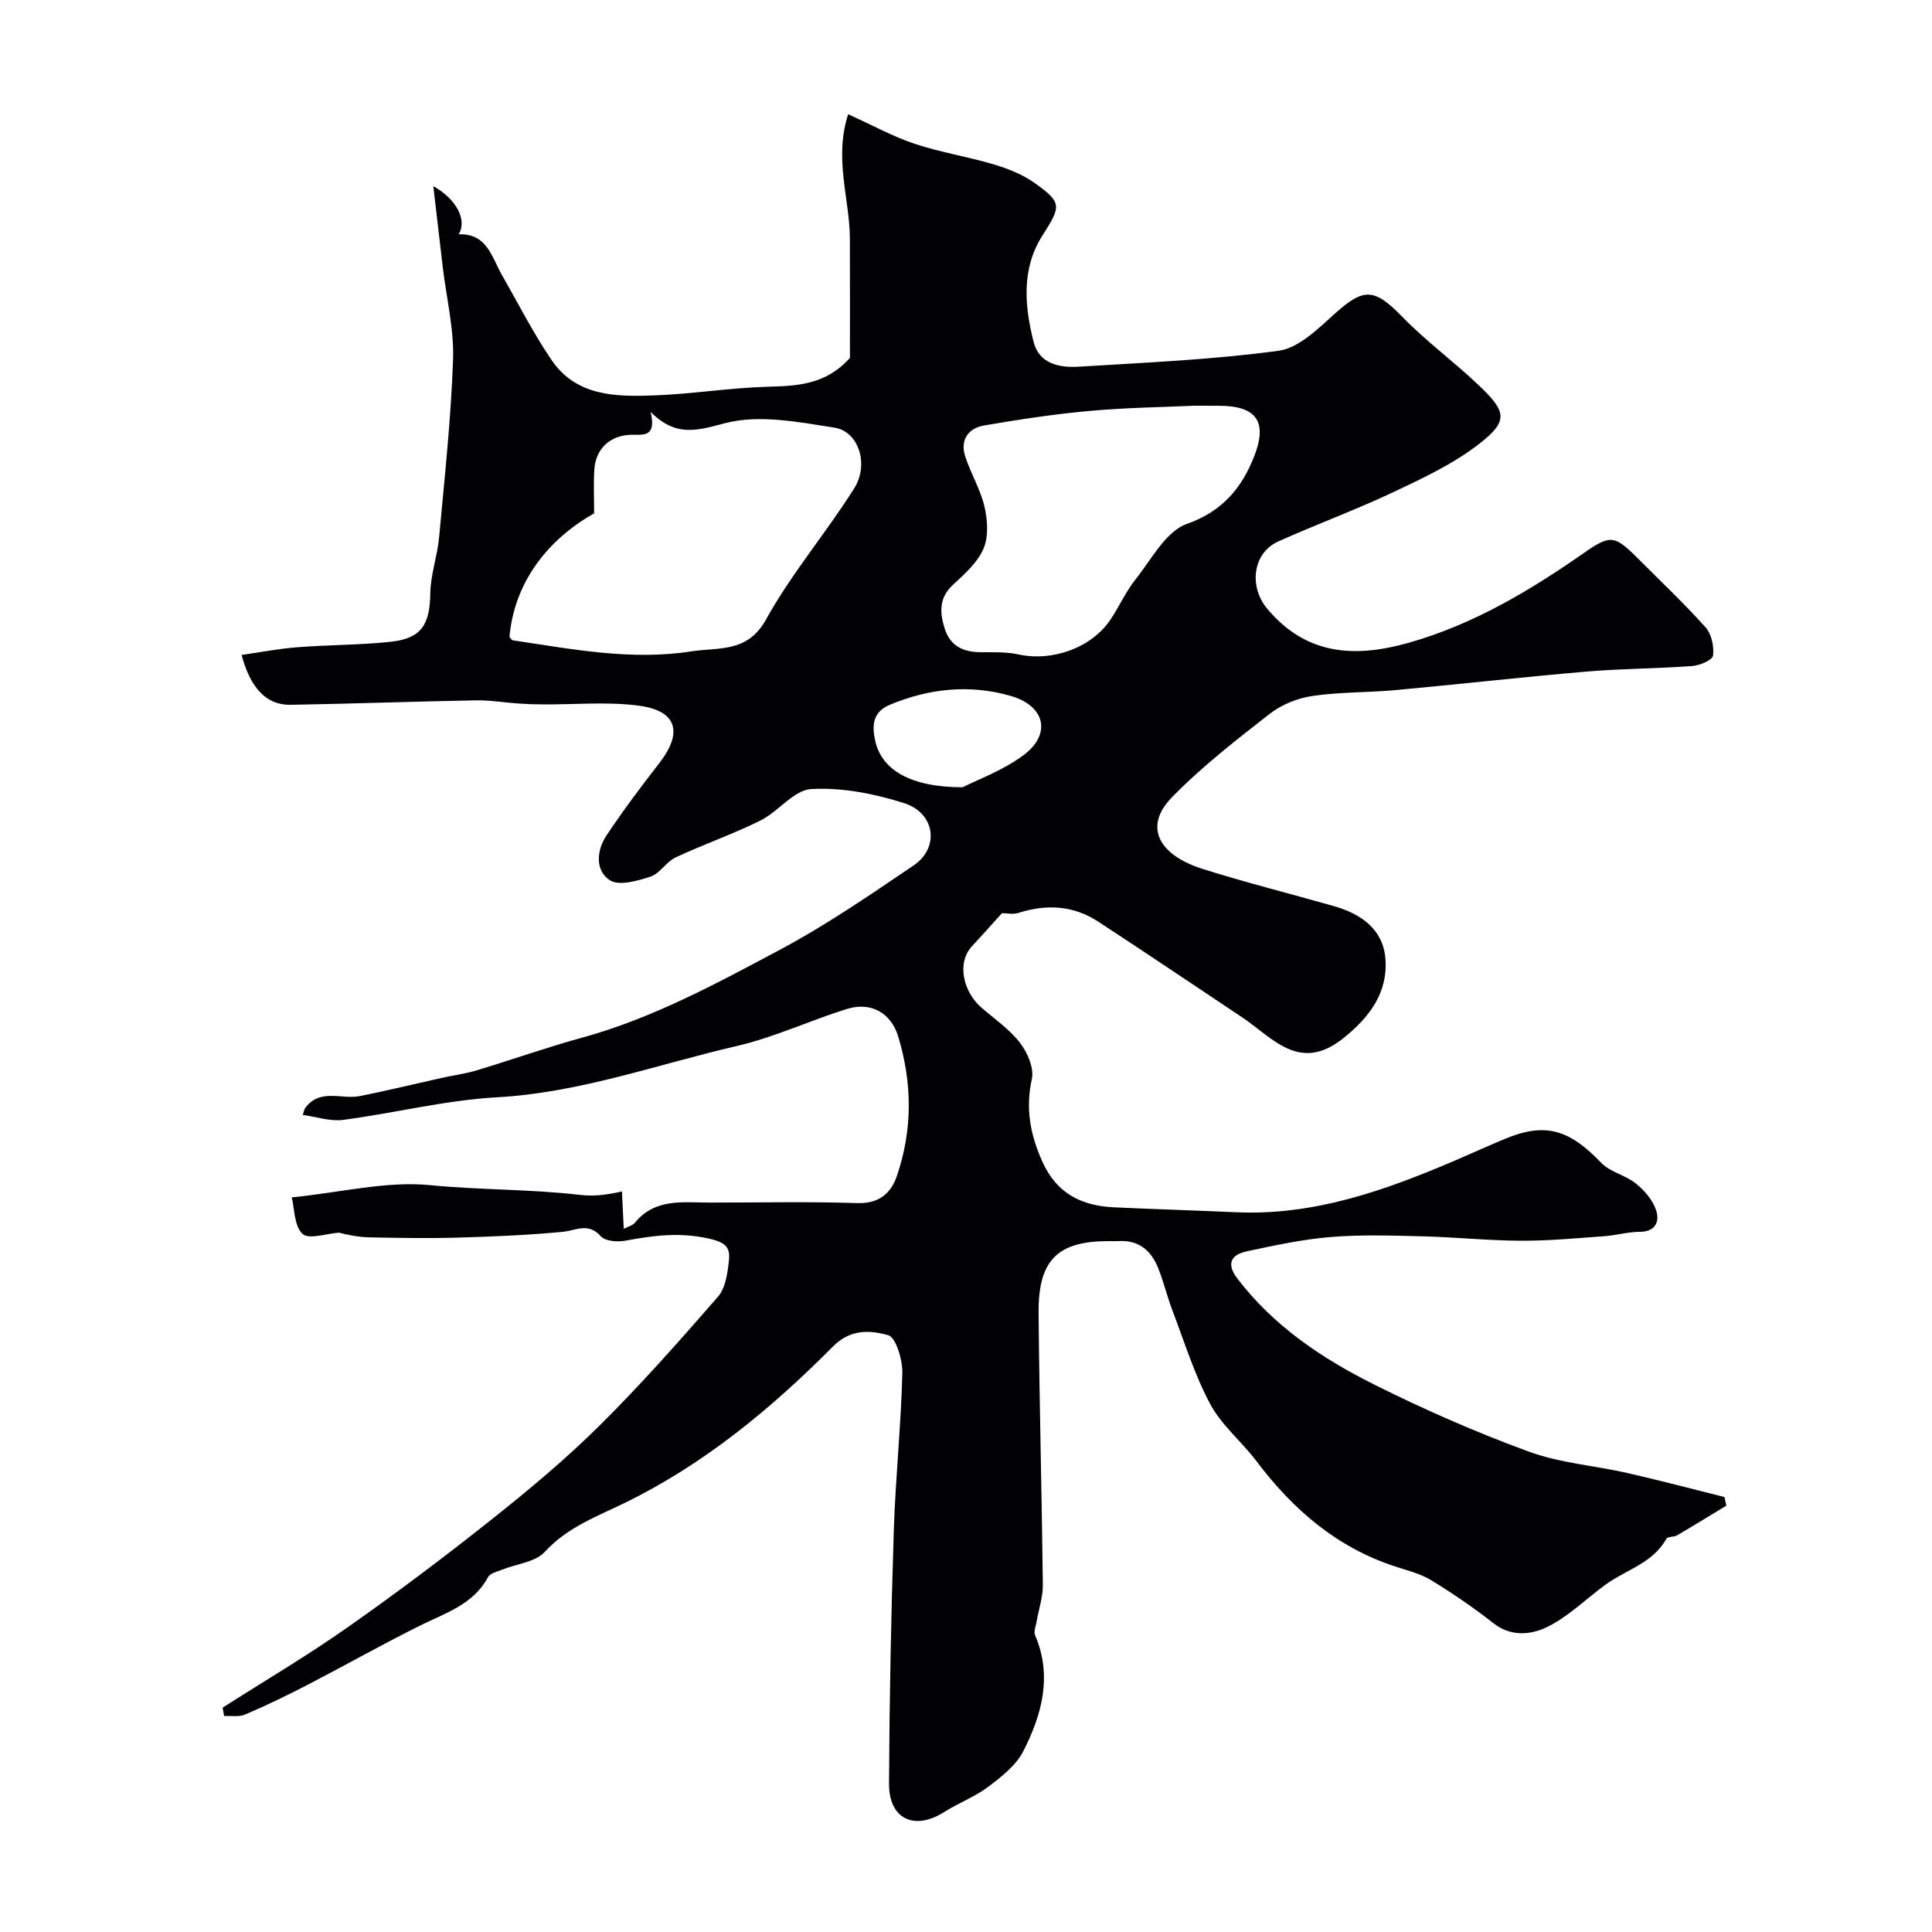 <svg enable-background="new 0 0 400 400" viewBox="0 0 400 400" xmlns="http://www.w3.org/2000/svg"><path d="m46.09 353.55c8.65-5.52 17.5-10.74 25.88-16.63 10.16-7.13 20.1-14.61 29.82-22.34 7.73-6.14 15.35-12.5 22.35-19.44 8.57-8.49 16.57-17.56 24.5-26.66 1.55-1.77 1.98-4.8 2.26-7.32.31-2.75-.39-3.9-4.2-4.74-6.08-1.34-11.48-.62-17.22.45-1.64.31-4.18.11-5.1-.92-2.61-2.93-5.1-1.18-7.89-.91-7.27.69-14.6.99-21.91 1.2-6.02.17-12.04.06-18.06-.06-2.15-.04-4.3-.44-6.33-.97-2.61.18-6.26 1.47-7.56.25-1.73-1.62-1.64-5.2-2.23-7.55 10.34-1.05 19.64-3.42 28.62-2.54 10.39 1.02 20.8.82 31.07 2.02 3 .35 5.56-.03 8.68-.71.13 2.74.24 5.01.37 7.74.89-.47 1.83-.68 2.31-1.27 4.19-5.12 9.95-4.17 15.48-4.17 10.17.01 20.34-.23 30.49.11 4.5.15 7-1.94 8.25-5.57 3.3-9.58 3.22-19.34.27-28.99-1.5-4.89-5.7-7.16-10.58-5.64-7.66 2.38-15.03 5.87-22.8 7.67-16.46 3.81-32.44 9.66-49.62 10.62-10.68.59-21.24 3.28-31.9 4.68-2.7.35-5.57-.65-8.36-1.03.19-.51.26-1.11.58-1.52 3.07-4.03 7.49-1.62 11.26-2.38 5.7-1.14 11.35-2.52 17.03-3.78 2.37-.53 4.81-.84 7.13-1.54 7.27-2.19 14.43-4.74 21.75-6.75 14.61-4 27.82-11.18 41.02-18.21 9.61-5.12 18.66-11.35 27.7-17.47 5.43-3.67 4.5-10.85-1.99-12.91-6.14-1.95-12.84-3.26-19.19-2.91-3.6.2-6.8 4.67-10.53 6.52-5.71 2.84-11.78 4.93-17.56 7.64-1.94.91-3.25 3.33-5.2 3.97-2.69.89-6.51 1.98-8.41.76-3.08-1.99-2.77-6.15-.74-9.22 3.43-5.16 7.16-10.13 10.96-15.02 4.93-6.33 3.72-10.84-4.16-11.9-6.57-.88-13.34-.22-20.03-.27-1.65-.01-3.3-.07-4.95-.18-2.96-.2-5.91-.72-8.86-.66-12.78.23-25.56.71-38.35.92-4.93.08-8.28-3.39-10.12-10.32 3.86-.55 7.65-1.29 11.48-1.59 6.41-.5 12.87-.46 19.26-1.12 6.46-.67 8.24-3.51 8.33-10.04.05-3.87 1.46-7.69 1.82-11.58 1.13-12.29 2.47-24.58 2.89-36.89.21-6.3-1.37-12.66-2.12-18.99-.66-5.52-1.29-11.05-1.97-16.85 4.78 2.66 7.07 7.04 5.25 9.97 5.9-.21 6.83 4.71 8.96 8.43 3.39 5.92 6.48 12.05 10.32 17.66 5.15 7.52 13.4 7.56 21.33 7.26 7.71-.29 15.39-1.54 23.11-1.78 6.19-.19 12.16-.28 17.29-5.98 0-7.66.02-16.14-.01-24.61-.02-8.31-3.34-16.62-.36-25.84 5.04 2.28 9.28 4.63 13.8 6.13 5.34 1.78 10.98 2.65 16.39 4.27 2.92.87 5.92 2.06 8.38 3.81 5.84 4.14 5.5 4.85 1.61 10.98-4.33 6.82-3.66 14.51-1.79 21.93 1.16 4.59 5.38 5.4 9.39 5.15 13.81-.86 27.67-1.44 41.36-3.3 4.15-.57 8.14-4.55 11.59-7.65 6.08-5.47 8.21-5.32 14.06.68 4.93 5.06 10.7 9.28 15.82 14.16 5.76 5.48 6.09 7.38.01 12.11-5.31 4.13-11.62 7.08-17.76 9.98-7.8 3.68-15.93 6.66-23.8 10.2-5.35 2.4-6.1 9.36-2.33 13.89 8.12 9.73 18.24 10.23 29.33 7.09 13.38-3.79 25.12-10.8 36.41-18.69 5.32-3.72 6.26-3.55 10.89 1.08 4.76 4.77 9.66 9.4 14.15 14.4 1.24 1.39 1.79 3.96 1.56 5.86-.11.91-2.73 2.04-4.28 2.16-7.25.54-14.54.53-21.77 1.14-13.25 1.13-26.47 2.63-39.71 3.85-5.74.53-11.56.37-17.24 1.22-3.07.45-6.36 1.8-8.8 3.7-7 5.46-14.07 10.95-20.24 17.28-5.95 6.1-2.72 11.96 6.39 14.83 8.97 2.83 18.12 5.12 27.17 7.7 5.59 1.59 10.16 4.79 10.64 10.84.57 7.07-3.32 12.24-8.84 16.6-9.03 7.12-14.54-.25-20.9-4.48-9.91-6.59-19.77-13.27-29.74-19.77-5.13-3.35-10.7-3.65-16.5-1.79-1.13.36-2.48.05-3.4.05-2.03 2.24-4.09 4.57-6.21 6.84-3.2 3.44-1.84 9.43 1.96 12.72 2.74 2.37 5.83 4.49 8 7.31 1.54 2.01 2.93 5.24 2.43 7.49-1.35 6.12-.32 11.51 2.18 17.09 2.94 6.57 8.09 9.13 14.78 9.45 8.43.4 16.86.64 25.29 1.02 16.16.74 30.9-4.51 45.42-10.73 3.45-1.48 6.86-3.04 10.33-4.48 8.28-3.43 13.23-1.97 19.9 4.99 1.84 1.92 4.97 2.52 7.11 4.23 1.76 1.41 3.48 3.38 4.2 5.45.81 2.34.06 4.58-3.38 4.6-2.42.01-4.84.72-7.27.9-5.76.41-11.53.97-17.3.94-6.77-.03-13.53-.74-20.3-.91-6.35-.16-12.74-.38-19.06.14-5.82.47-11.6 1.73-17.34 2.95-3.23.68-4.4 2.5-2.02 5.63 7.54 9.9 17.63 16.62 28.49 22.04 10.34 5.16 20.98 9.83 31.83 13.8 6.49 2.38 13.65 2.9 20.47 4.45 6.72 1.53 13.39 3.3 20.08 4.97.13.59.26 1.18.38 1.78-3.39 2.05-6.75 4.13-10.17 6.13-.68.4-1.98.23-2.25.73-2.82 5.08-8.38 6.42-12.63 9.52-4.06 2.97-7.74 6.68-12.19 8.81-3.21 1.54-7.36 2-10.98-.85-4.11-3.23-8.46-6.2-12.92-8.92-2.27-1.38-5.02-2.03-7.59-2.88-12.01-3.97-21.03-11.78-28.52-21.71-3.06-4.06-7.23-7.44-9.59-11.83-3.26-6.08-5.33-12.81-7.8-19.3-1.1-2.88-1.82-5.89-2.94-8.76-1.44-3.69-4.01-5.98-8.27-5.72-.66.04-1.33.01-2 .01-10.59-.01-14.63 3.89-14.54 14.85.16 18.77.67 37.53.88 56.3.03 2.55-.86 5.1-1.3 7.66-.16.92-.63 2.02-.31 2.77 3.63 8.47 1.4 16.46-2.42 24-1.5 2.95-4.53 5.32-7.28 7.4-2.78 2.09-6.17 3.35-9.13 5.23-6.17 3.91-11.45 1.45-11.41-5.92.09-17.44.43-34.87.99-52.3.35-10.88 1.49-21.73 1.77-32.61.07-2.74-1.31-7.46-2.94-7.91-3.61-.99-7.71-1.38-11.38 2.31-12.76 12.84-26.64 24.35-43.07 32.38-5.87 2.87-11.96 5.07-16.64 10.18-1.96 2.14-5.86 2.48-8.85 3.69-1.02.41-2.46.73-2.9 1.54-3.07 5.7-8.8 7.41-14.05 10.02-7.92 3.94-15.62 8.29-23.47 12.36-4.19 2.17-8.45 4.22-12.79 6.07-1.26.54-2.88.23-4.33.31-.1-.56-.2-1.15-.31-1.74zm76.92-247.27c-7.94 4.44-16.39 12.8-17.53 25.59.23.24.43.66.69.7 12.28 1.83 24.59 4.24 37.02 2.28 5.44-.86 11.55.39 15.39-6.56 5.26-9.51 12.44-17.93 18.26-27.16 3.15-4.99.93-11.81-4.06-12.59-7.44-1.16-15.52-2.75-22.5-.96-5.77 1.48-10.21 3.07-15.57-2.29 1.23 5.21-1.45 4.71-3.83 4.72-4.46.03-7.55 2.8-7.83 7.21-.2 3.05-.04 6.13-.04 9.06zm124.26-22.28c-6.53.3-14.15.39-21.71 1.08-7.31.66-14.59 1.77-21.82 3.01-3.26.56-4.99 2.99-3.92 6.35 1.13 3.54 3.16 6.84 4 10.43.65 2.79.88 6.21-.19 8.71-1.23 2.88-3.9 5.26-6.31 7.48-2.94 2.7-2.77 5.73-1.75 9.02 1.11 3.61 3.78 4.92 7.39 4.95 2.64.02 5.35-.09 7.9.46 7.01 1.53 15.15-1.36 19.07-7.23 1.81-2.7 3.14-5.75 5.15-8.27 3.3-4.15 6.28-9.98 10.65-11.52 7.46-2.63 11.4-7.54 13.93-13.98 2.88-7.32.36-10.48-7.32-10.48-1.34-.01-2.67-.01-5.07-.01zm-47.98 79c2.99-1.53 8.27-3.43 12.59-6.63 5.86-4.33 4.57-10.22-2.63-12.29-8.42-2.43-16.84-1.57-25 1.83-3.66 1.52-3.71 4.4-3.06 7.42 1.34 6.09 7.3 9.64 18.1 9.67z" fill="#010103"/></svg>